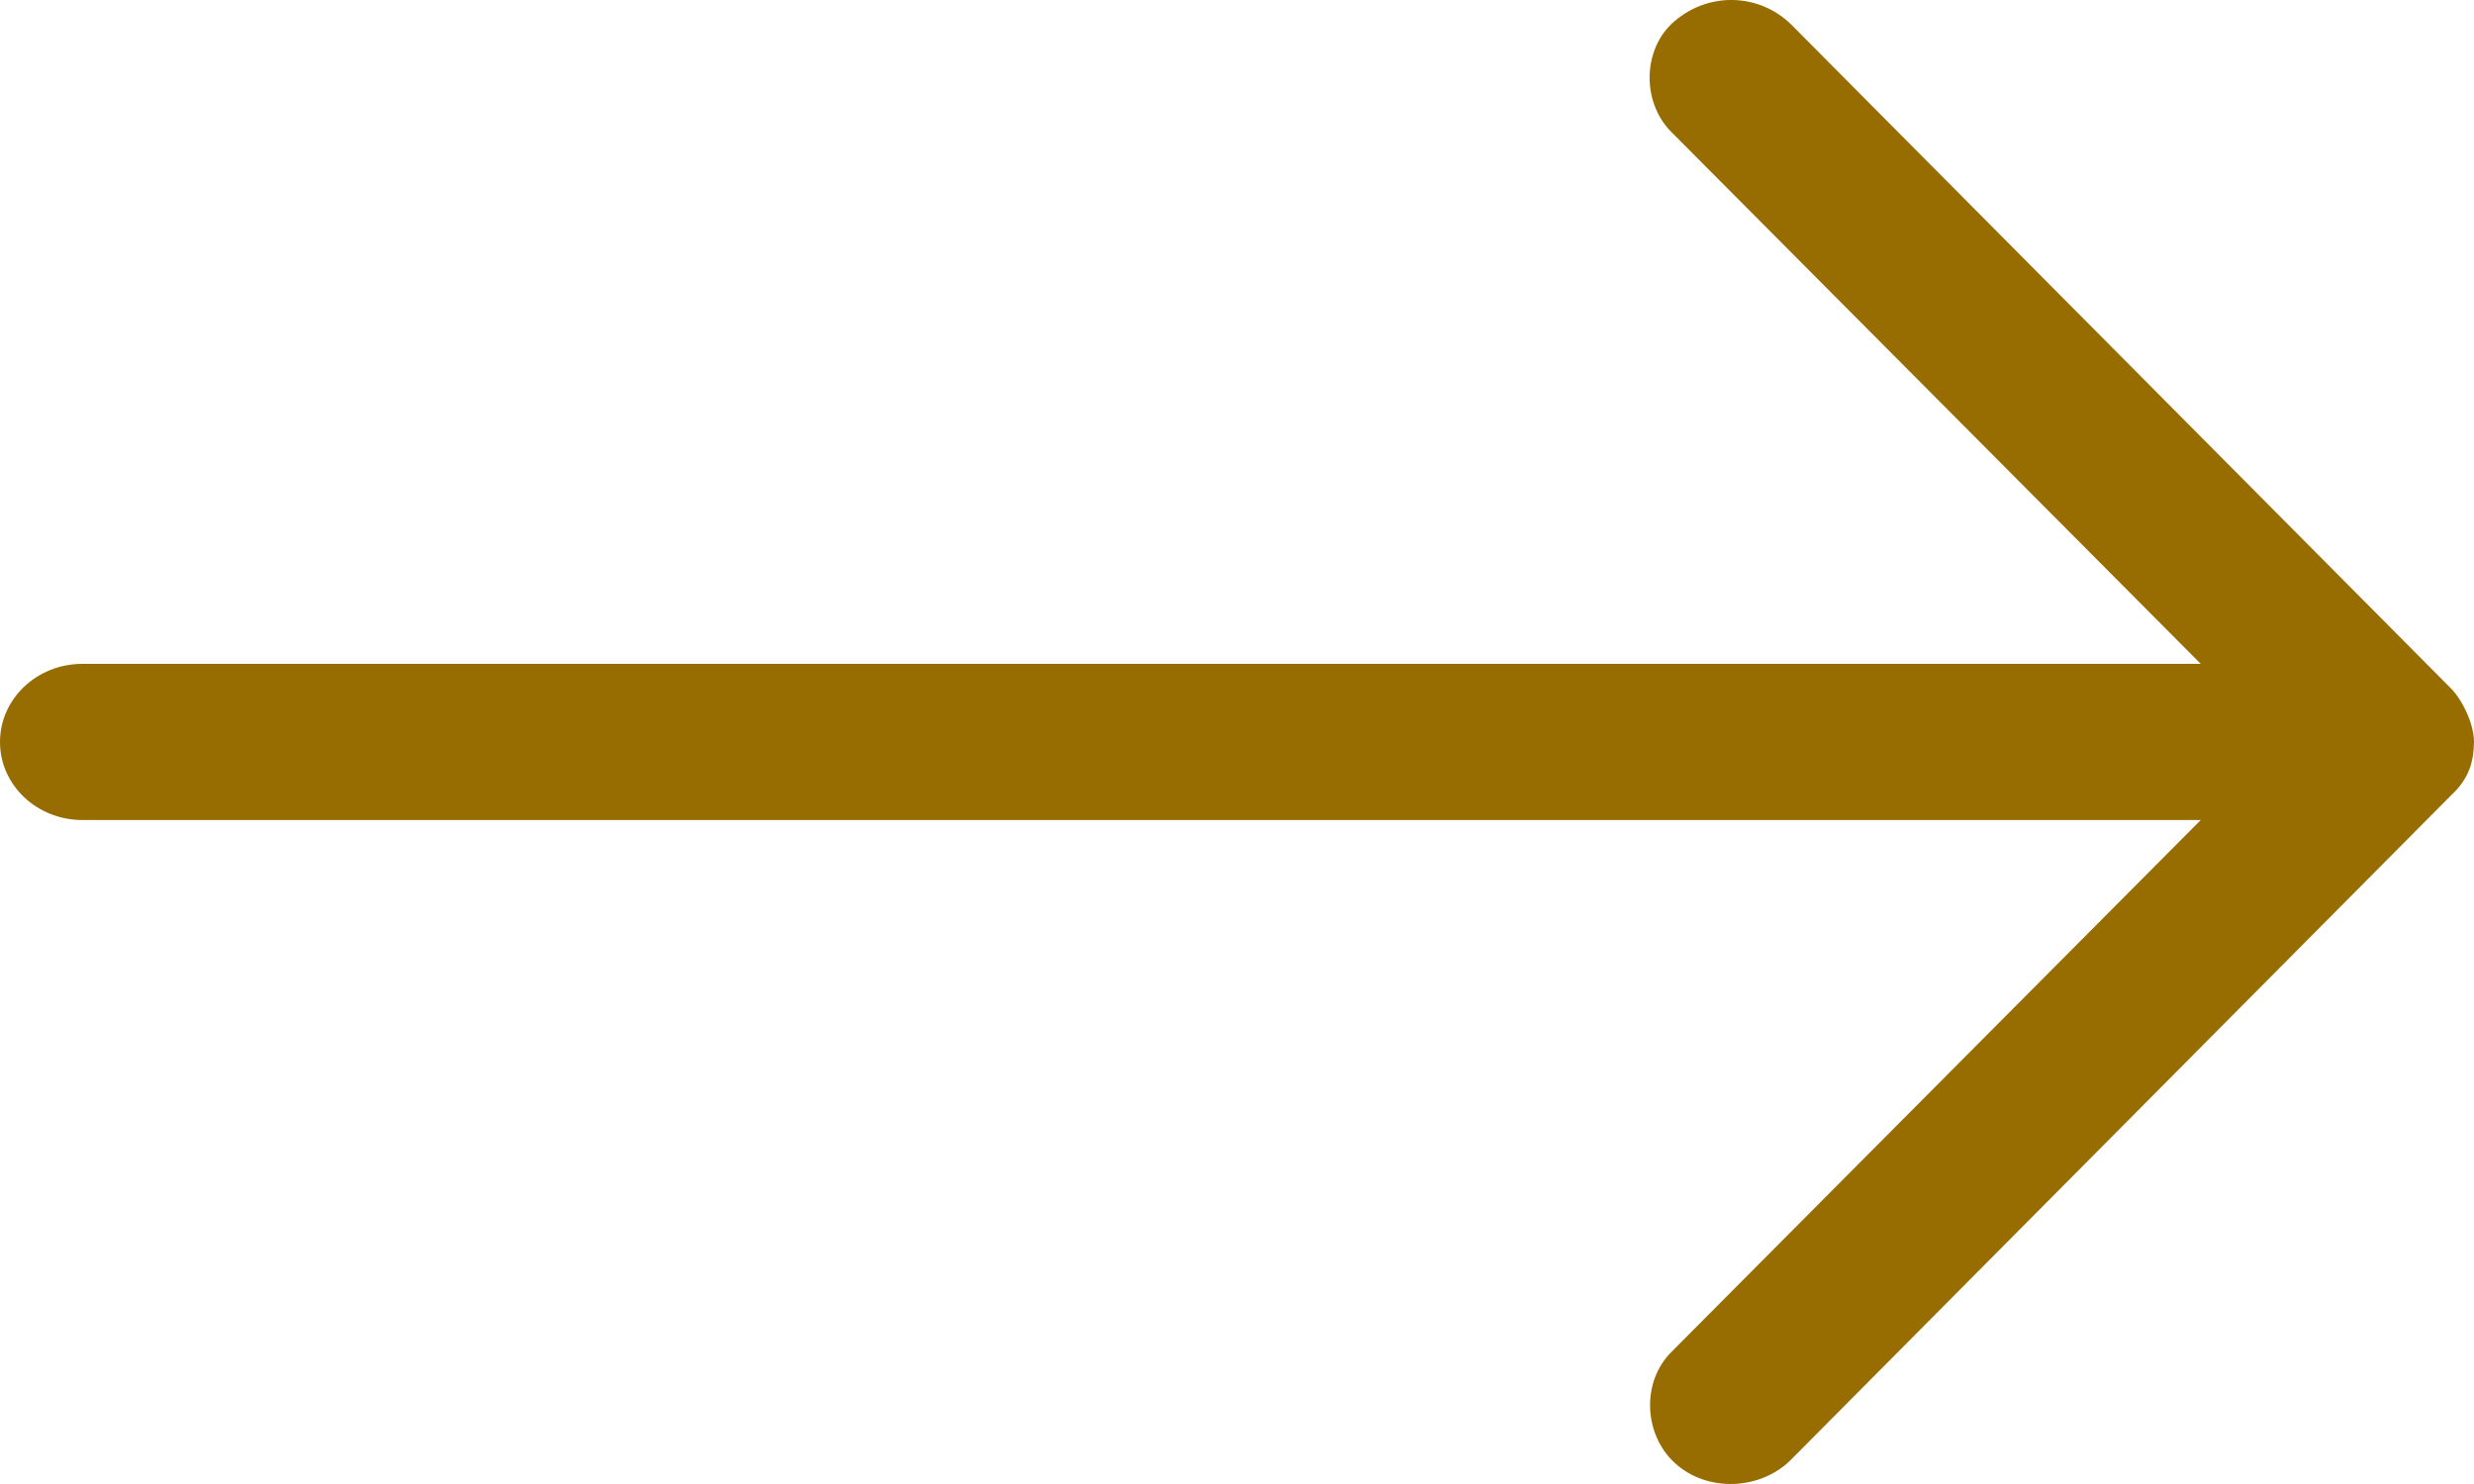 <svg width="20" height="12" viewBox="0 0 20 12" fill="none" xmlns="http://www.w3.org/2000/svg">
<path d="M20 6C20 5.854 19.907 5.66 19.812 5.565L14.479 0.197C14.23 -0.047 13.826 -0.075 13.536 0.172C13.277 0.394 13.27 0.825 13.51 1.066L17.791 5.368H0.667C0.298 5.368 0 5.651 0 6C0 6.349 0.298 6.631 0.667 6.631H17.791L13.51 10.934C13.27 11.175 13.287 11.595 13.536 11.827C13.799 12.072 14.234 12.05 14.479 11.803L19.812 6.434C19.969 6.289 19.997 6.148 20 6V6Z" fill="#976D02"/>
</svg>
